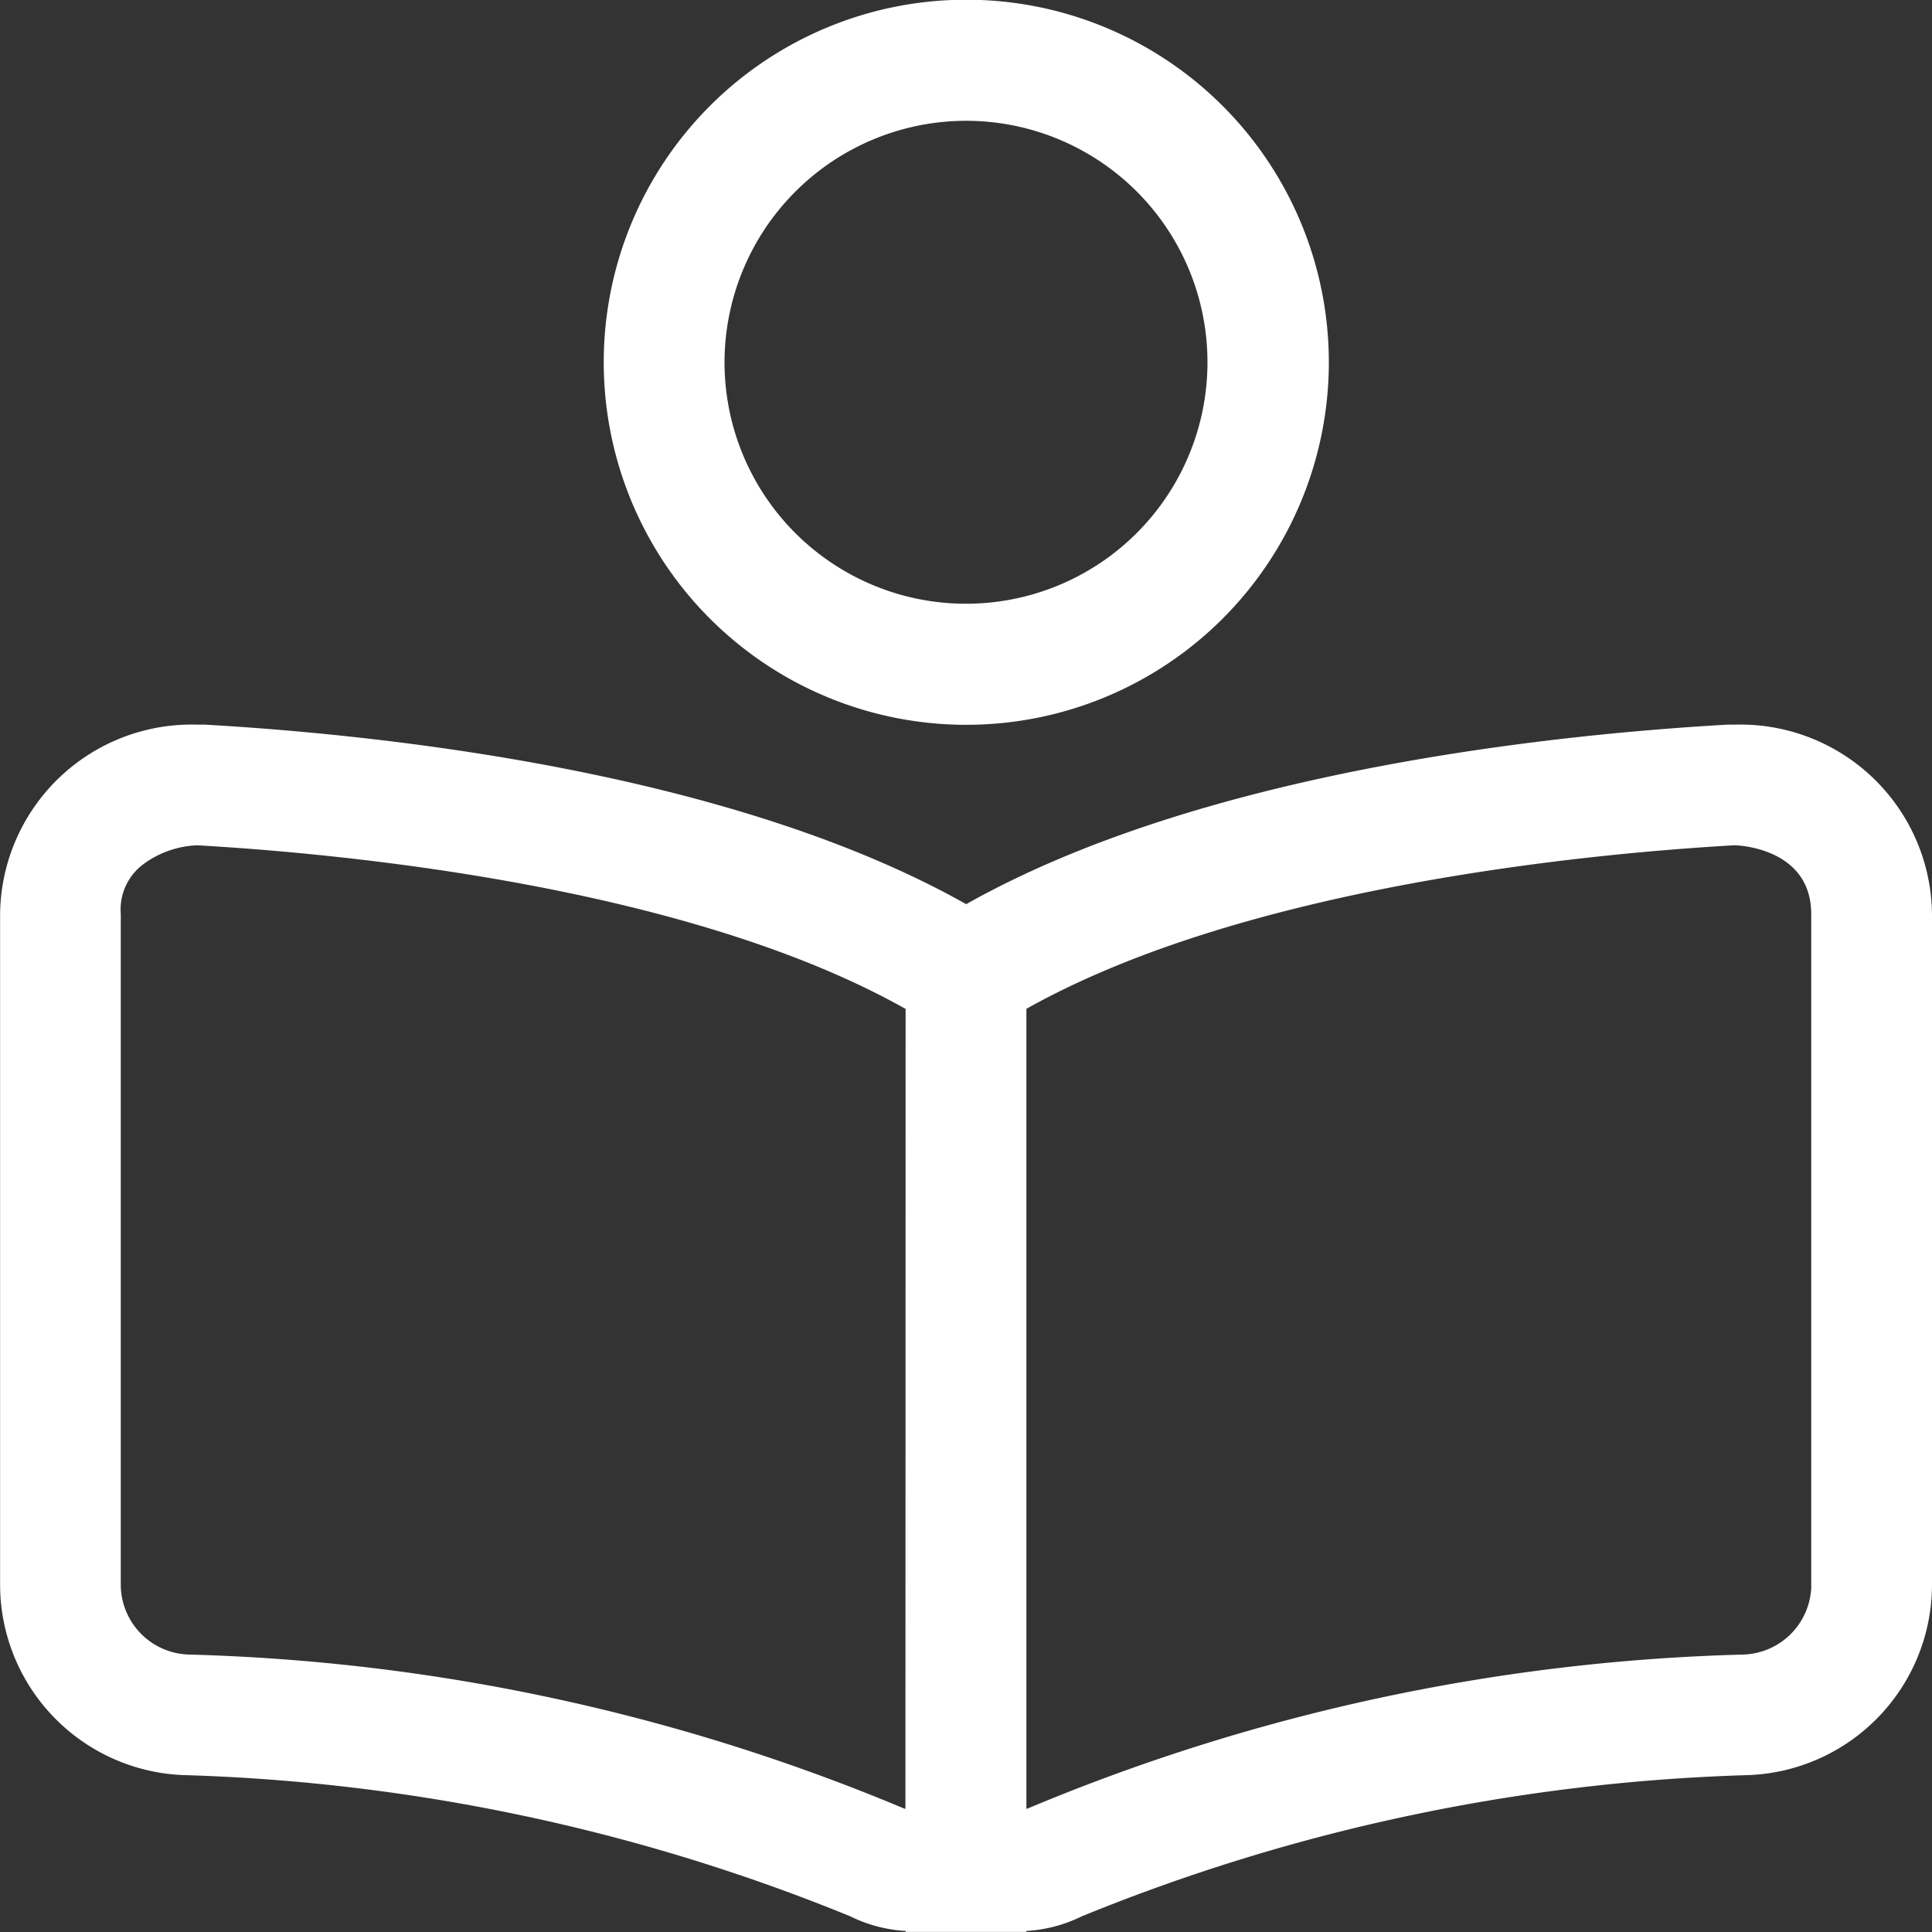 <svg xmlns="http://www.w3.org/2000/svg" width="20.25" height="20.25" viewBox="0 0 20.25 20.25">
  <rect x="0" y="0" width="20.25" height="20.25" fill="#333333" stroke="none"/>
  <g id="Grupo_2802" data-name="Grupo 2802" transform="translate(-314.738 -649.734)">
    <g id="Grupo_2801" data-name="Grupo 2801">
      <path id="Caminho_1905" data-name="Caminho 1905" d="M334.988,659.314v7.042a2,2,0,0,1-1.912,1.983,20.012,20.012,0,0,0-7,1.481,1.5,1.5,0,0,1-.58.153v.01H324.23v-.01a1.5,1.5,0,0,1-.579-.153,20.021,20.021,0,0,0-7-1.481,2,2,0,0,1-1.912-1.983v-7.042a2.008,2.008,0,0,1,2.061-1.985c.028,0,.055,0,.082,0,1.969.112,5.557.515,7.983,1.882,2.426-1.367,6.013-1.77,7.983-1.882l.081,0A2.009,2.009,0,0,1,334.988,659.314Zm-10.758.995c-2.309-1.3-5.958-1.631-7.422-1.715a1.009,1.009,0,0,0-.57.2.591.591,0,0,0-.234.521v7.042a.735.735,0,0,0,.713.719,20.8,20.8,0,0,1,7.5,1.615l.011,0Zm-3.164-6.778a3.8,3.8,0,1,1,3.8,3.8A3.8,3.8,0,0,1,321.066,653.531Zm1.266,0A2.531,2.531,0,1,0,324.863,651,2.535,2.535,0,0,0,322.332,653.531Zm11.39,12.825v-7.042c0-.7-.787-.72-.795-.72h-.015c-1.457.083-5.107.417-7.416,1.714v8.384l.008,0a20.77,20.77,0,0,1,7.506-1.616.736.736,0,0,0,.713-.719Z" fill="#ffffff"/>
    </g>
  </g>
</svg>
